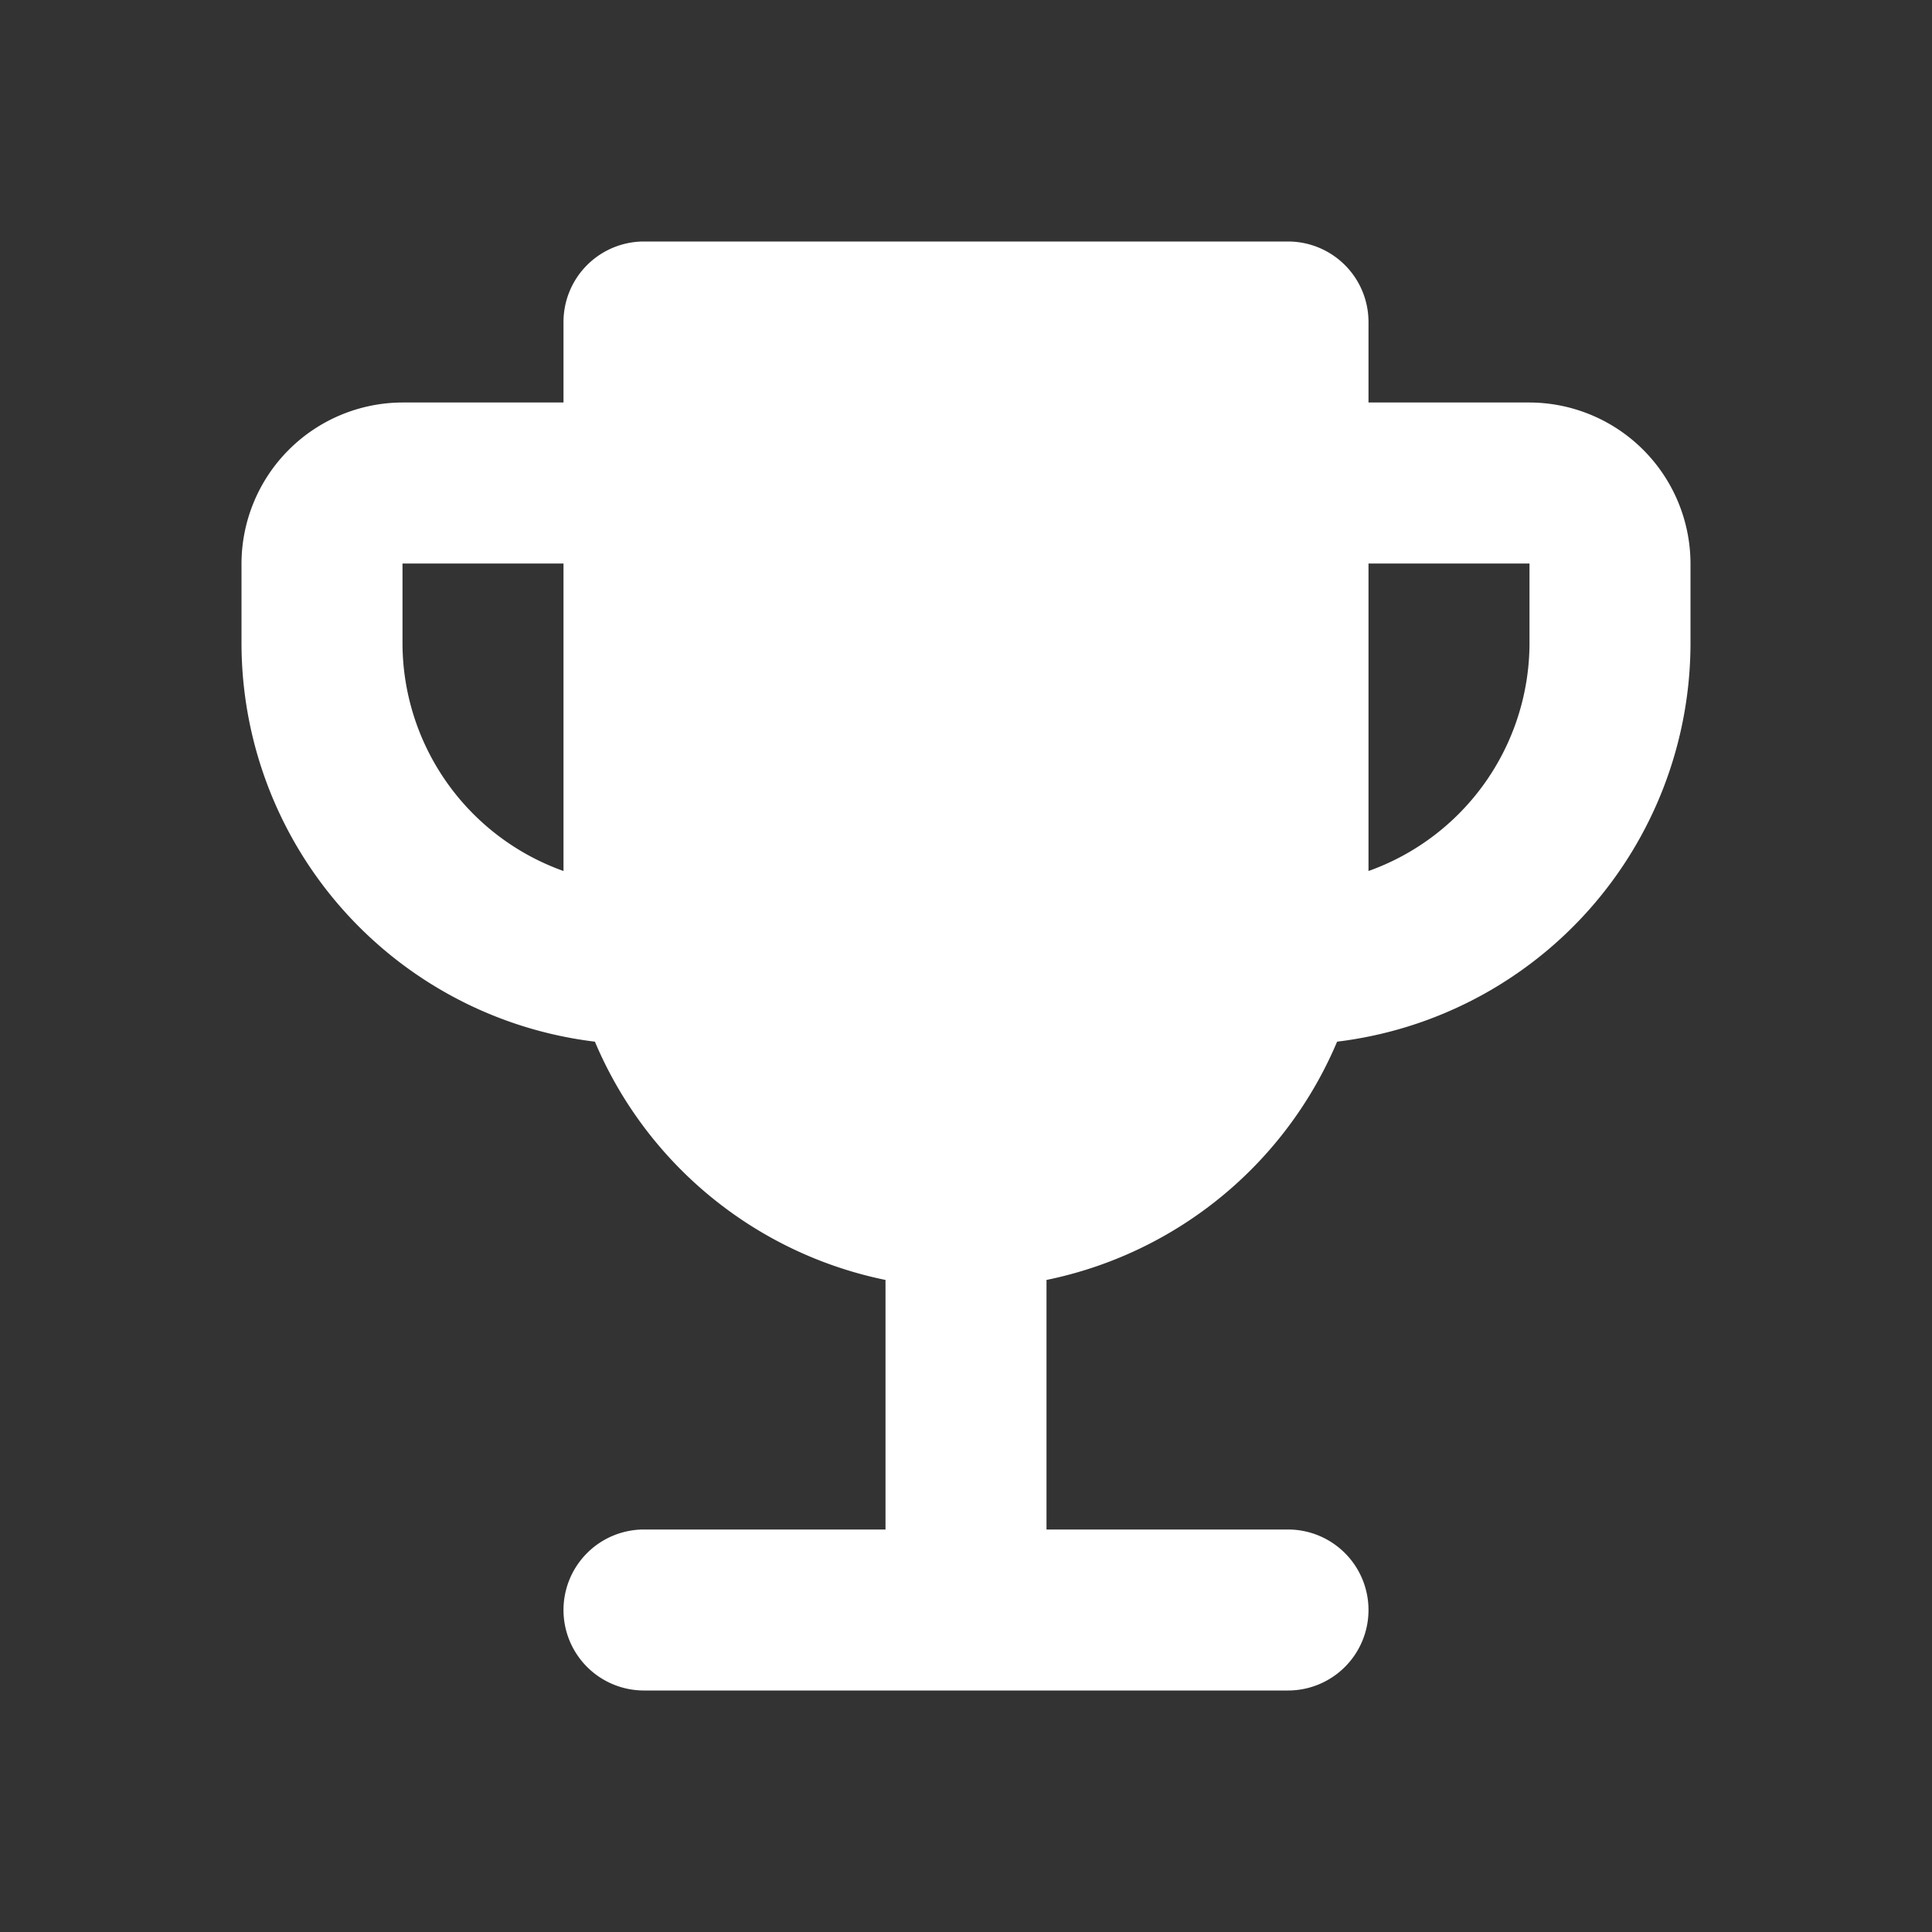 <svg id="emoji_events_black_24dp" xmlns="http://www.w3.org/2000/svg" width="24" height="24" viewBox="0 0 24 24">
  <rect x="0" y="0" width="24" height="24" fill="#333333" stroke="none"/>
  <rect id="Rechteck_2059" data-name="Rechteck 2059" width="24" height="24" fill="none"/>
  <path id="Pfad_862" data-name="Pfad 862" d="M19,5H17V4a1,1,0,0,0-1-1H8A1,1,0,0,0,7,4V5H5A2.006,2.006,0,0,0,3,7V8a4.991,4.991,0,0,0,4.39,4.94A5.009,5.009,0,0,0,11,15.9V19H8a1,1,0,0,0-1,1H7a1,1,0,0,0,1,1h8a1,1,0,0,0,1-1h0a1,1,0,0,0-1-1H13V15.9a5.009,5.009,0,0,0,3.61-2.96A4.991,4.991,0,0,0,21,8V7A2.006,2.006,0,0,0,19,5ZM5,8V7H7v3.82A3.01,3.01,0,0,1,5,8ZM19,8a3.01,3.01,0,0,1-2,2.82V7h2Z" fill="#fff"/>
</svg>
